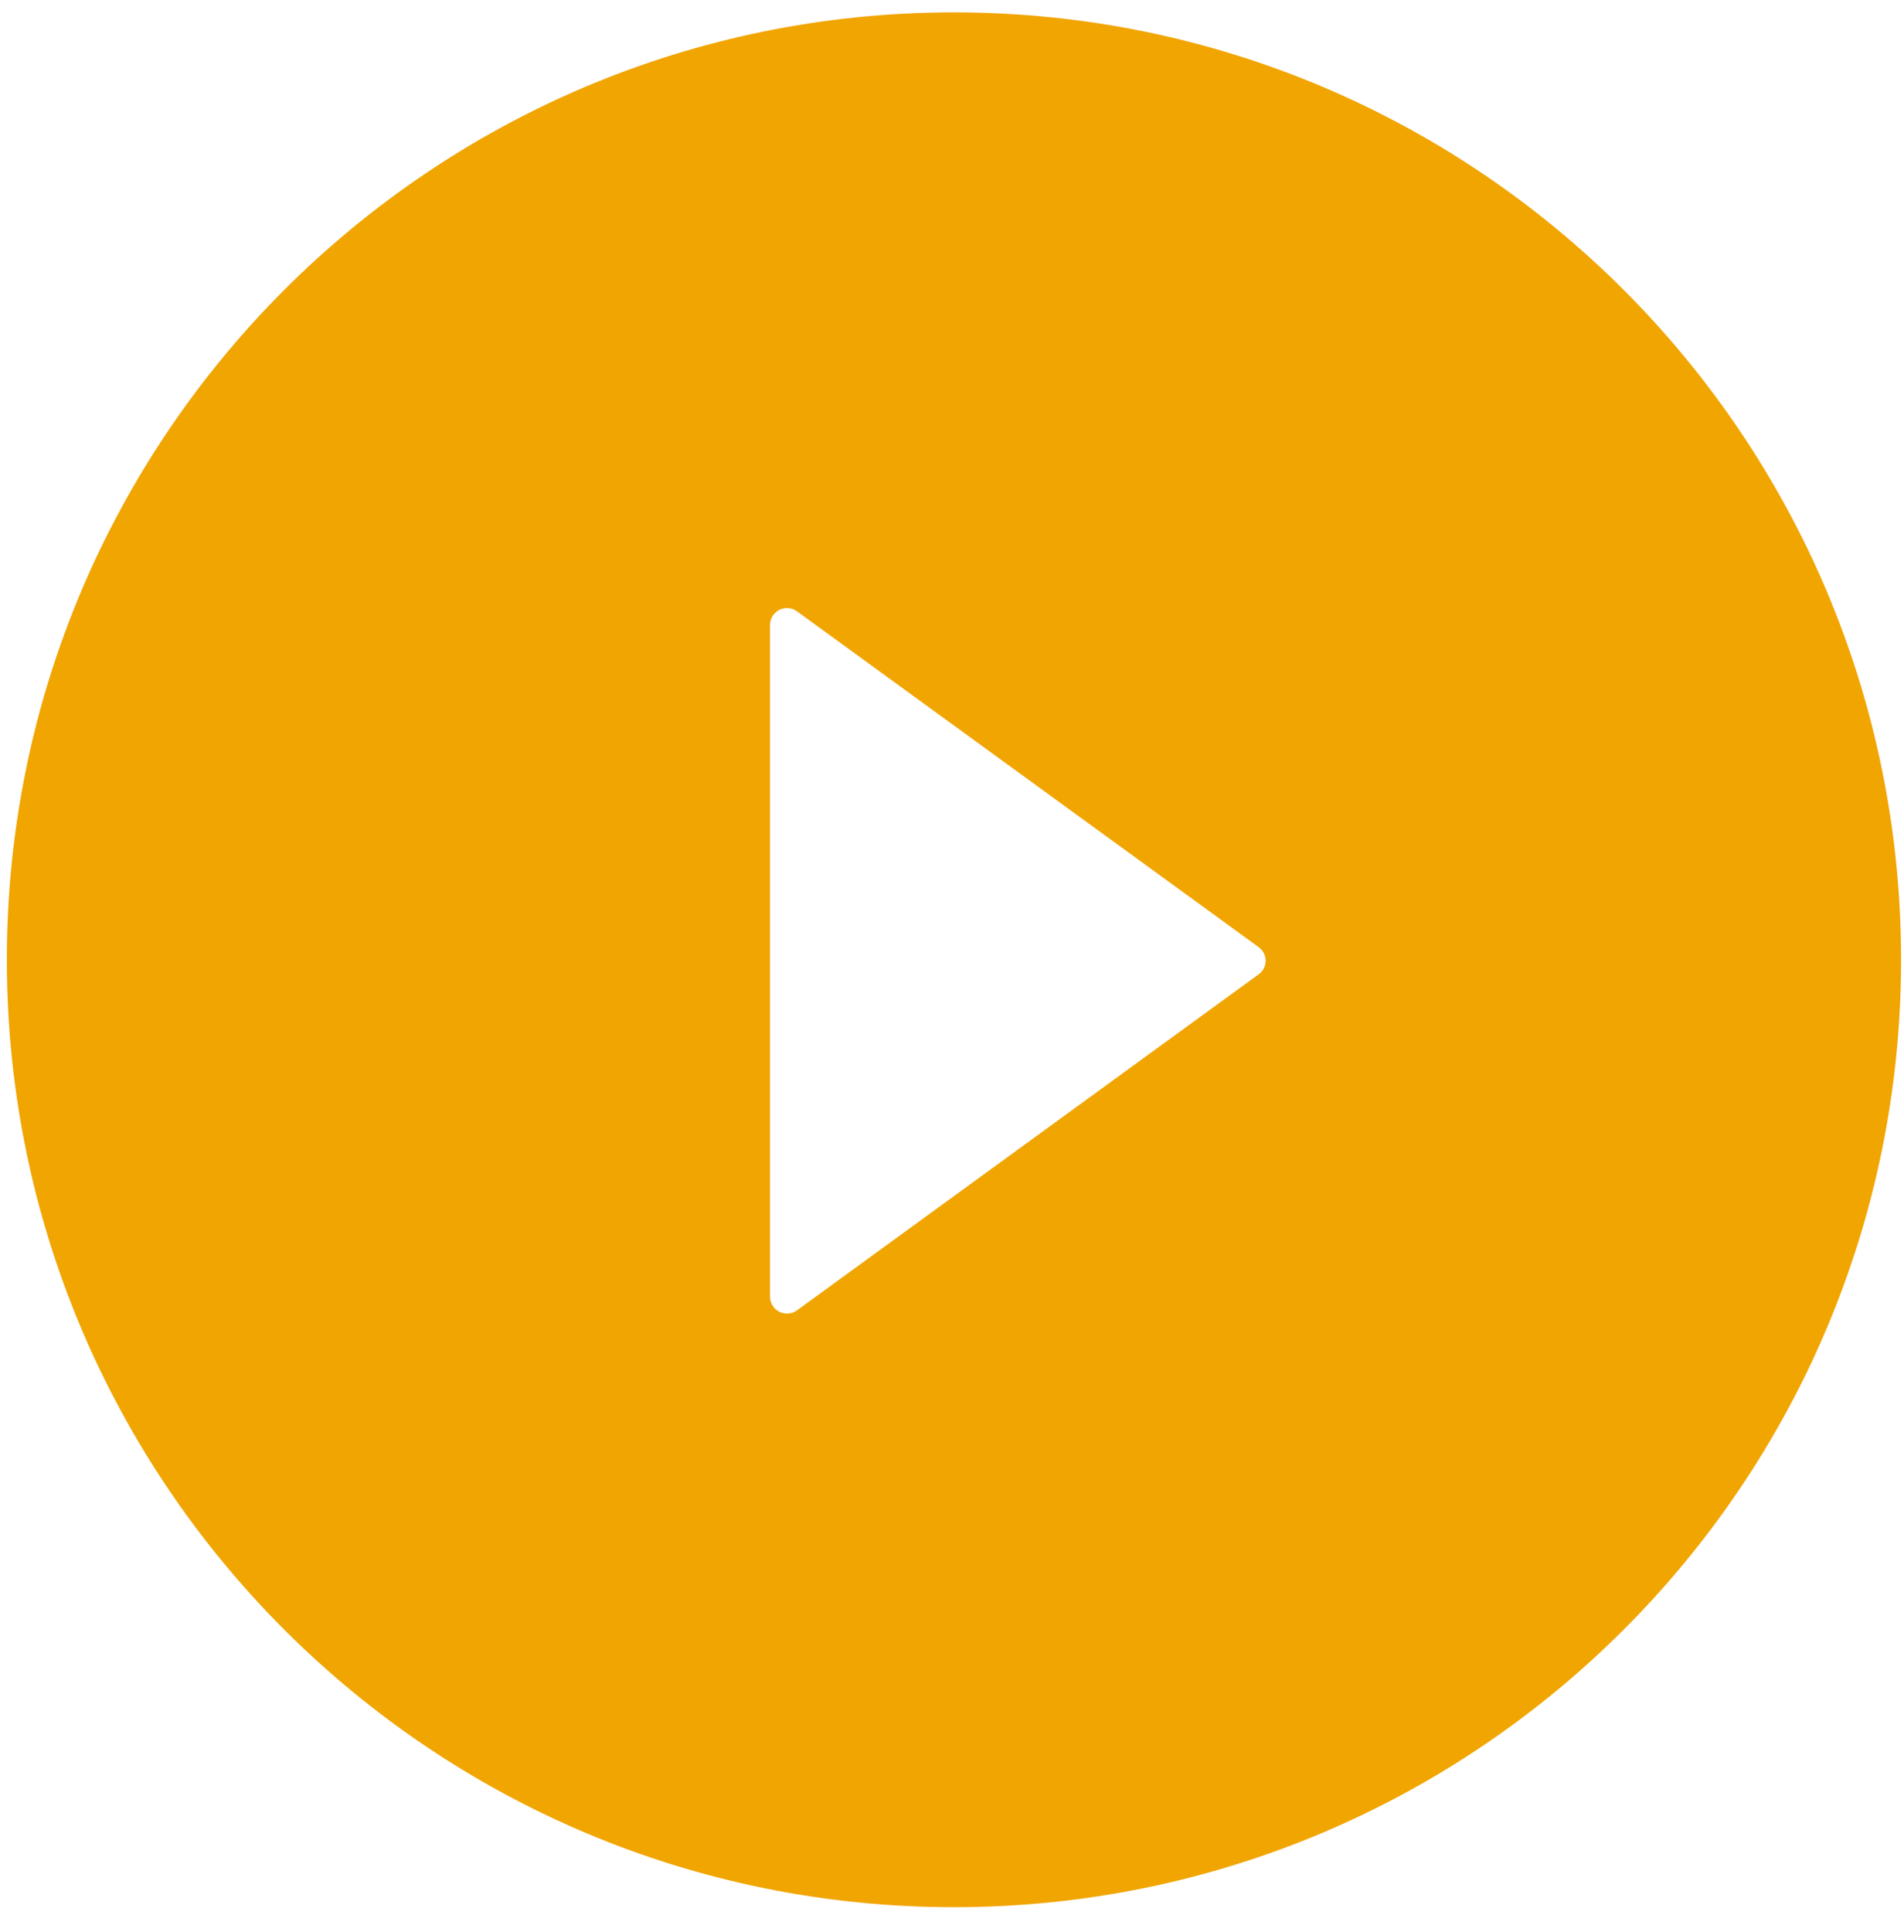 <svg width="69" height="70" viewBox="0 0 69 70" fill="none" xmlns="http://www.w3.org/2000/svg">
<path d="M34.571 0.448C15.617 0.448 0.248 15.817 0.248 34.772C0.248 53.726 15.617 69.095 34.571 69.095C53.526 69.095 68.894 53.726 68.894 34.772C68.894 15.817 53.526 0.448 34.571 0.448ZM45.611 35.3L28.879 47.474C28.787 47.54 28.679 47.58 28.566 47.588C28.454 47.596 28.341 47.574 28.24 47.522C28.14 47.471 28.055 47.392 27.996 47.296C27.937 47.2 27.906 47.089 27.906 46.976V22.643C27.905 22.53 27.936 22.419 27.995 22.323C28.054 22.226 28.139 22.148 28.239 22.096C28.34 22.044 28.453 22.022 28.566 22.03C28.679 22.039 28.787 22.079 28.879 22.145L45.611 34.312C45.69 34.368 45.755 34.442 45.799 34.528C45.844 34.614 45.867 34.709 45.867 34.806C45.867 34.903 45.844 34.998 45.799 35.084C45.755 35.17 45.69 35.244 45.611 35.3Z" fill="#F1A501"/>
</svg>
